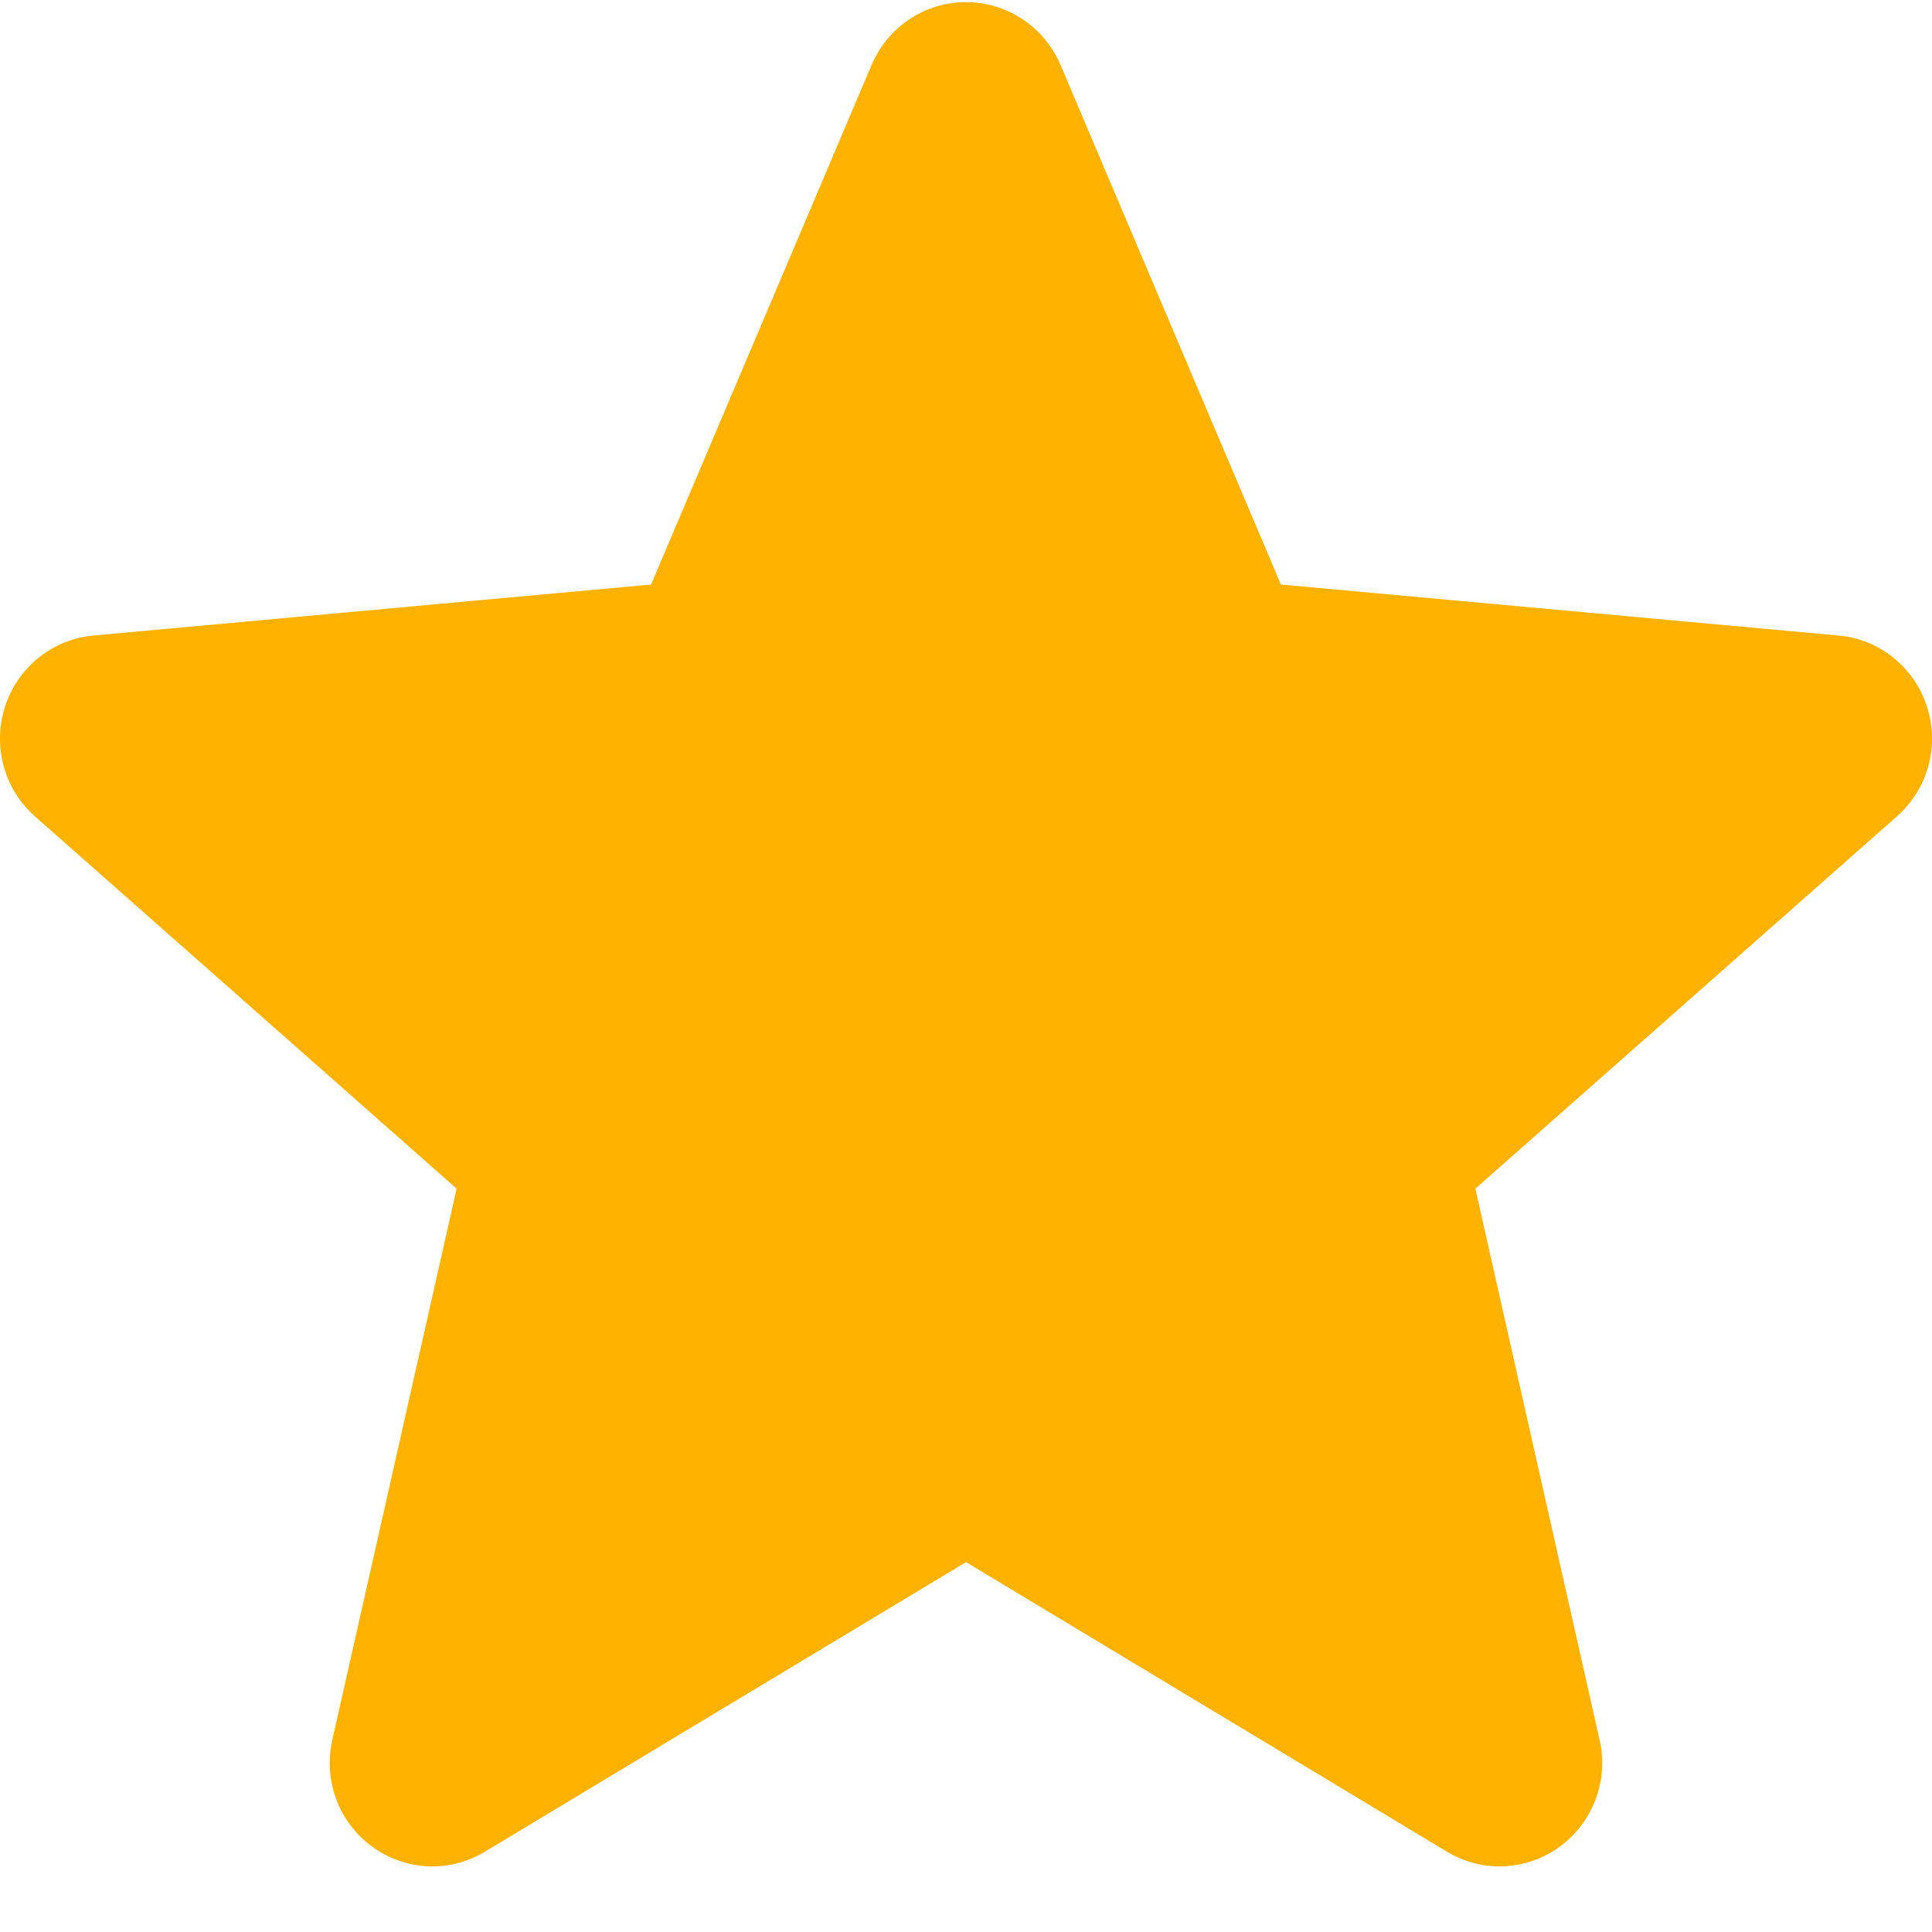<?xml version="1.0" encoding="UTF-8"?>
<svg width="20px" height="20px" viewBox="0 0 20 20" version="1.1" xmlns="http://www.w3.org/2000/svg" xmlns:xlink="http://www.w3.org/1999/xlink">
    <title>Path</title>
    <g id="Page-2" stroke="none" stroke-width="1" fill="none" fill-rule="evenodd">
        <g id="New---For-Districts,-State-Agencies,-Intermediaries" transform="translate(-570, -829)" fill="#FFB300" fill-rule="nonzero">
            <g id="Group-4" transform="translate(570, 826)">
                <g id="star-(6)" transform="translate(0, 3.022)">
                    <path d="M19.948,7.293 C19.817,6.885 19.458,6.595 19.033,6.557 L13.26,6.029 L10.978,0.649 C10.809,0.255 10.426,0 10,0 C9.574,0 9.191,0.255 9.023,0.65 L6.74,6.029 L0.967,6.557 C0.542,6.596 0.184,6.885 0.052,7.293 C-0.079,7.701 0.042,8.148 0.363,8.43 L4.727,12.283 L3.44,17.99 C3.346,18.409 3.507,18.843 3.853,19.095 C4.039,19.23 4.257,19.299 4.476,19.299 C4.665,19.299 4.852,19.247 5.021,19.146 L10,16.149 L14.978,19.146 C15.342,19.367 15.801,19.346 16.146,19.095 C16.492,18.842 16.654,18.408 16.559,17.99 L15.273,12.283 L19.636,8.43 C19.957,8.148 20.08,7.701 19.948,7.293 Z" id="Path"></path>
                </g>
            </g>
        </g>
    </g>
</svg>